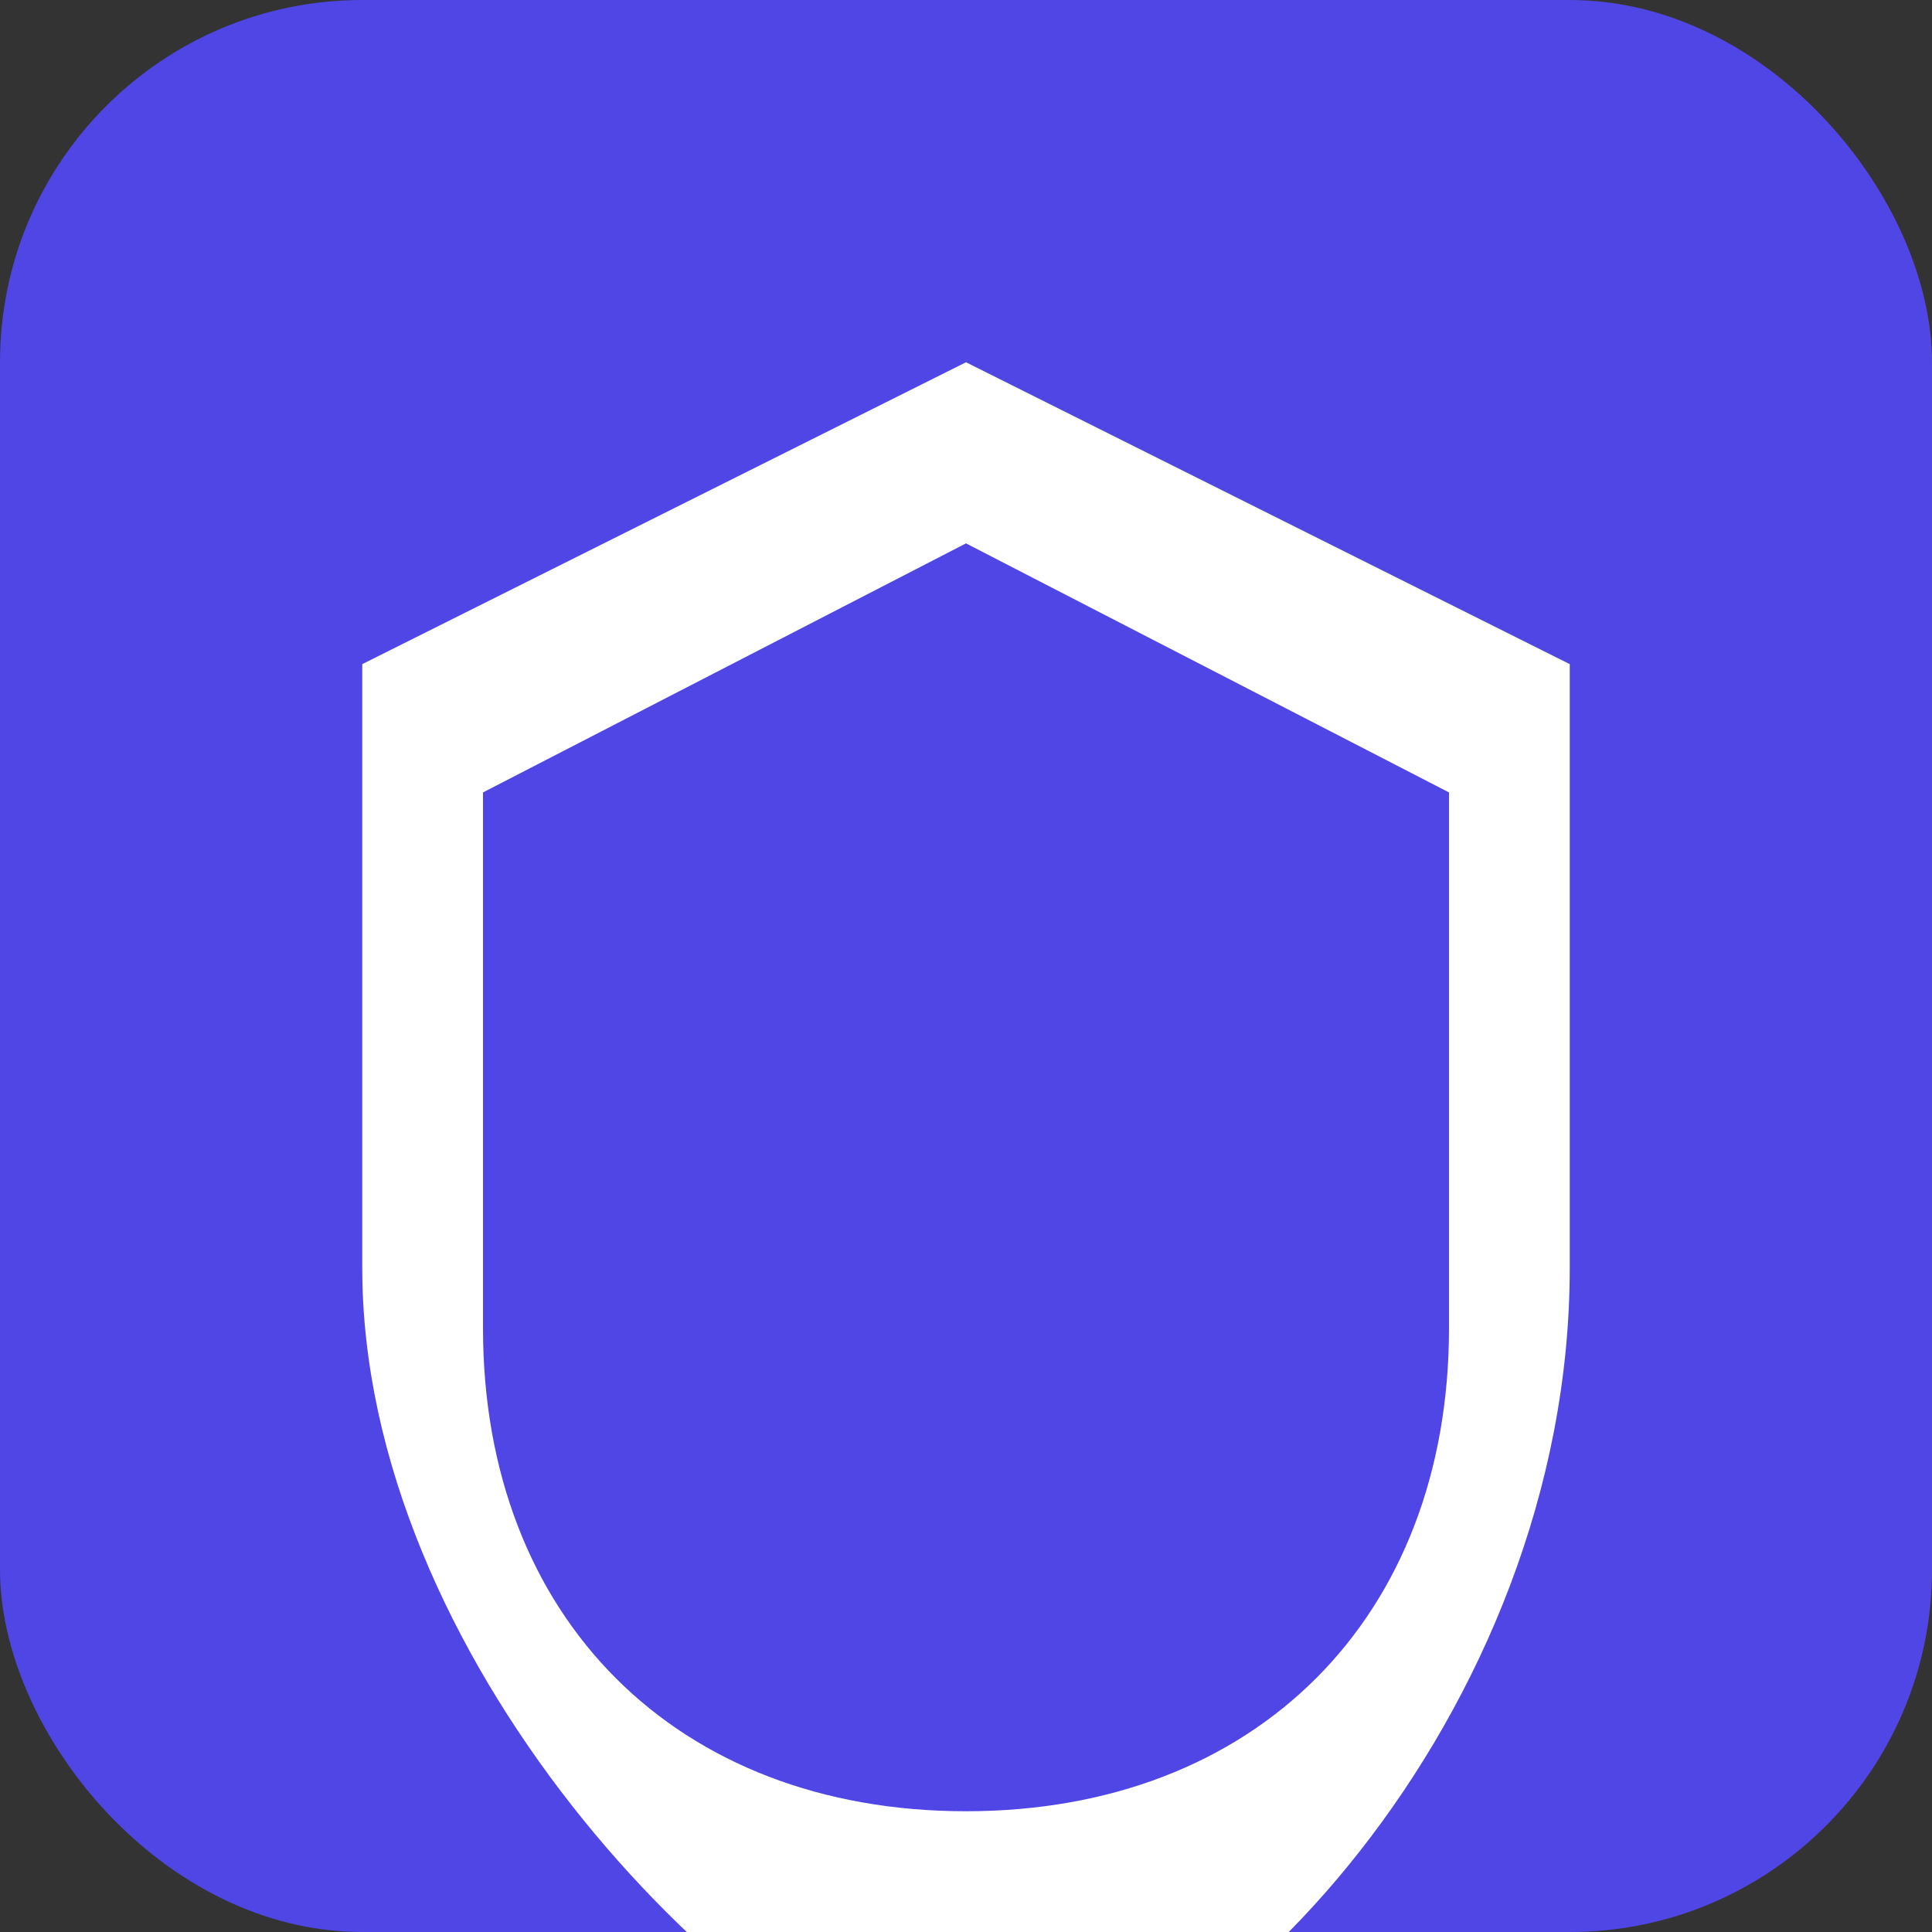 <svg width="128" height="128" viewBox="0 0 128 128" fill="none" xmlns="http://www.w3.org/2000/svg">
  <rect x="0" y="0" width="128" height="128" fill="#333333" stroke="none"/>
  <rect width="128" height="128" rx="24" fill="#4F46E5"/>
  <path d="M64 24L24 44V84C24 109.55 47.68 134.74 64 140C80.32 138.74 104 113.55 104 84V44L64 24ZM64 120C44.82 120 32 107.18 32 88V52.5L64 36L96 52.5V88C96 107.18 83.18 120 64 120Z" fill="white"/>
</svg>
